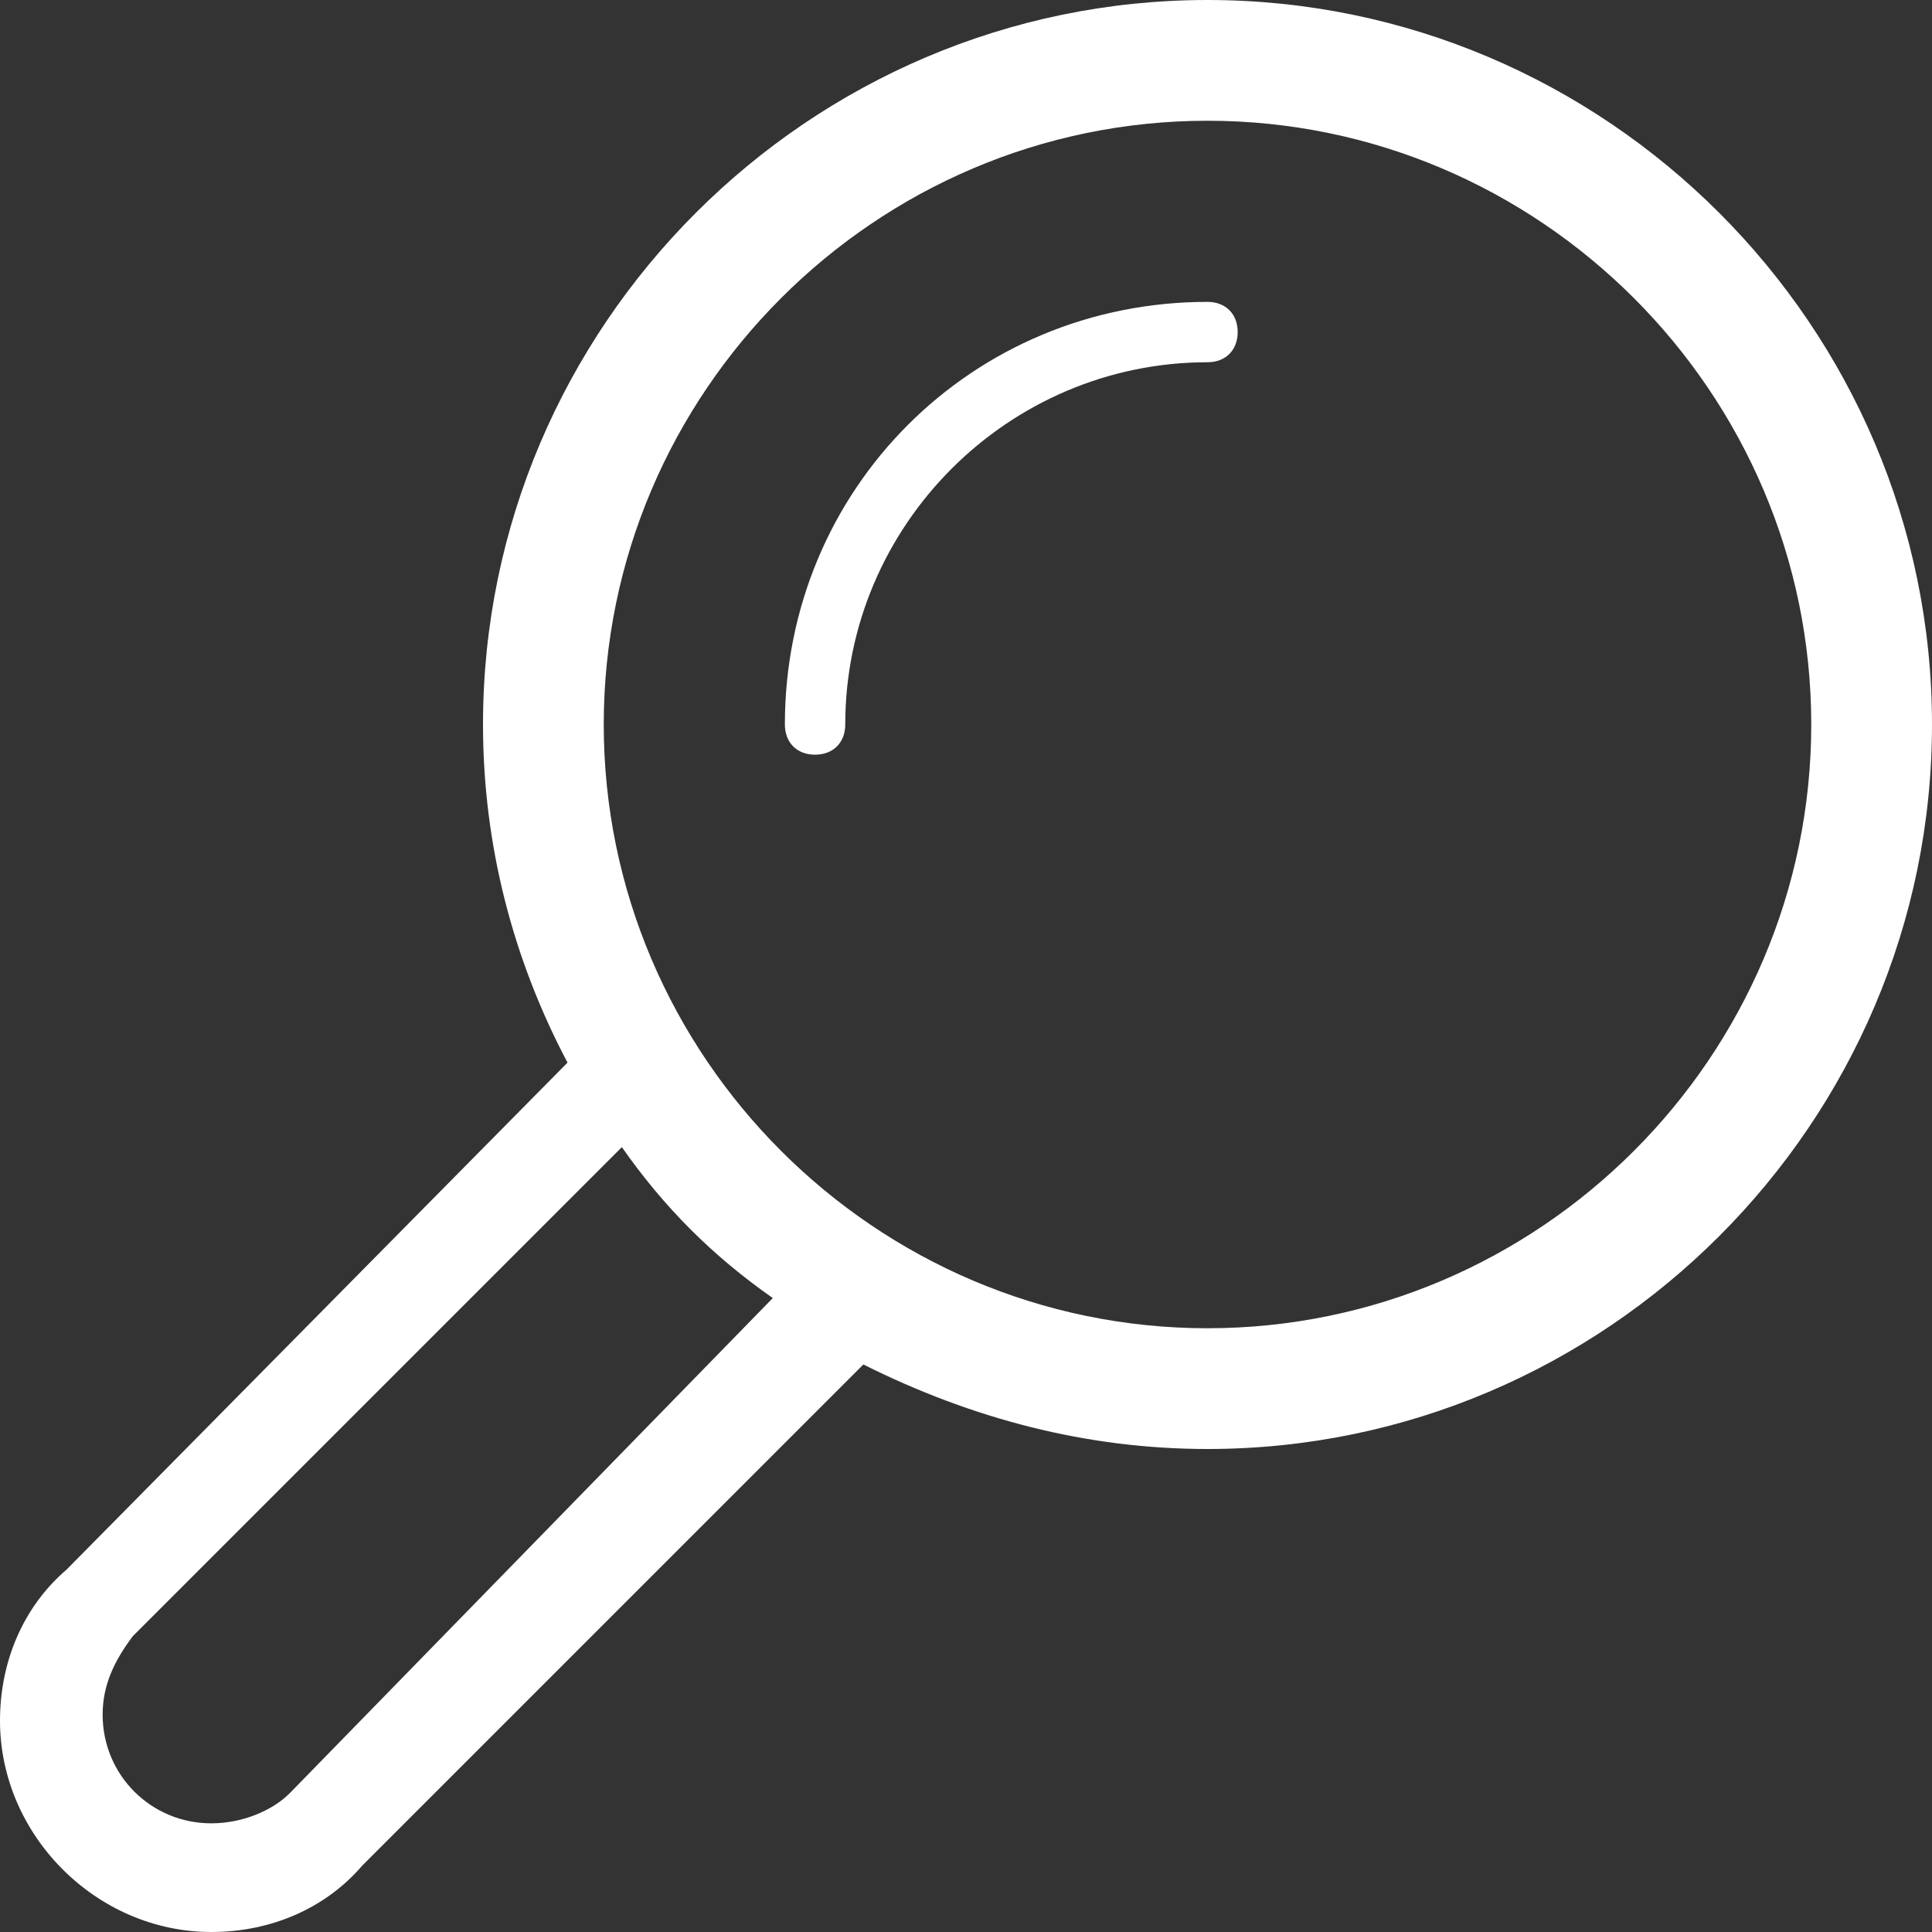 <?xml version="1.0" encoding="utf-8"?>
<!-- Generator: Adobe Illustrator 22.1.0, SVG Export Plug-In . SVG Version: 6.00 Build 0)  -->
<svg version="1.1" id="Layer_1" xmlns="http://www.w3.org/2000/svg" xmlns:xlink="http://www.w3.org/1999/xlink" x="0px" y="0px"
	 viewBox="0 0 32 32" style="enable-background:new 0 0 32 32;" xml:space="preserve">
<rect x="0" y="0" width="32" height="32" fill="#333333" stroke="none"/>
<style type="text/css">
	.st0{fill:#FFFFFF;}
</style>
<g id="search_1_">
	<path class="st0" d="M20,0C13.4,0,8,5.4,8,12c0,2,0.5,3.9,1.4,5.6L1.1,26l0,0C0.4,26.6,0,27.5,0,28.5C0,30.4,1.6,32,3.5,32
		c1,0,1.9-0.4,2.5-1.1l0,0l8.3-8.3C16.1,23.5,18,24,20,24c6.6,0,12-5.4,12-12S26.6,0,20,0z M4.8,29.7C4.5,30,4,30.2,3.5,30.2
		c-1,0-1.8-0.8-1.8-1.8c0-0.5,0.2-0.9,0.5-1.3l0,0l8.1-8.1c0.7,1,1.5,1.8,2.5,2.5L4.8,29.7z M20,22c-5.5,0-10-4.5-10-10
		c0-5.5,4.5-10,10-10c5.5,0,10,4.5,10,10C30,17.5,25.5,22,20,22z"/>
	<path class="st0" d="M20,5c-3.9,0-7,3.1-7,7c0,0.3,0.2,0.5,0.5,0.5S14,12.3,14,12c0-3.3,2.7-6,6-6c0.3,0,0.5-0.2,0.5-0.5
		S20.3,5,20,5z"/>
</g>
</svg>
